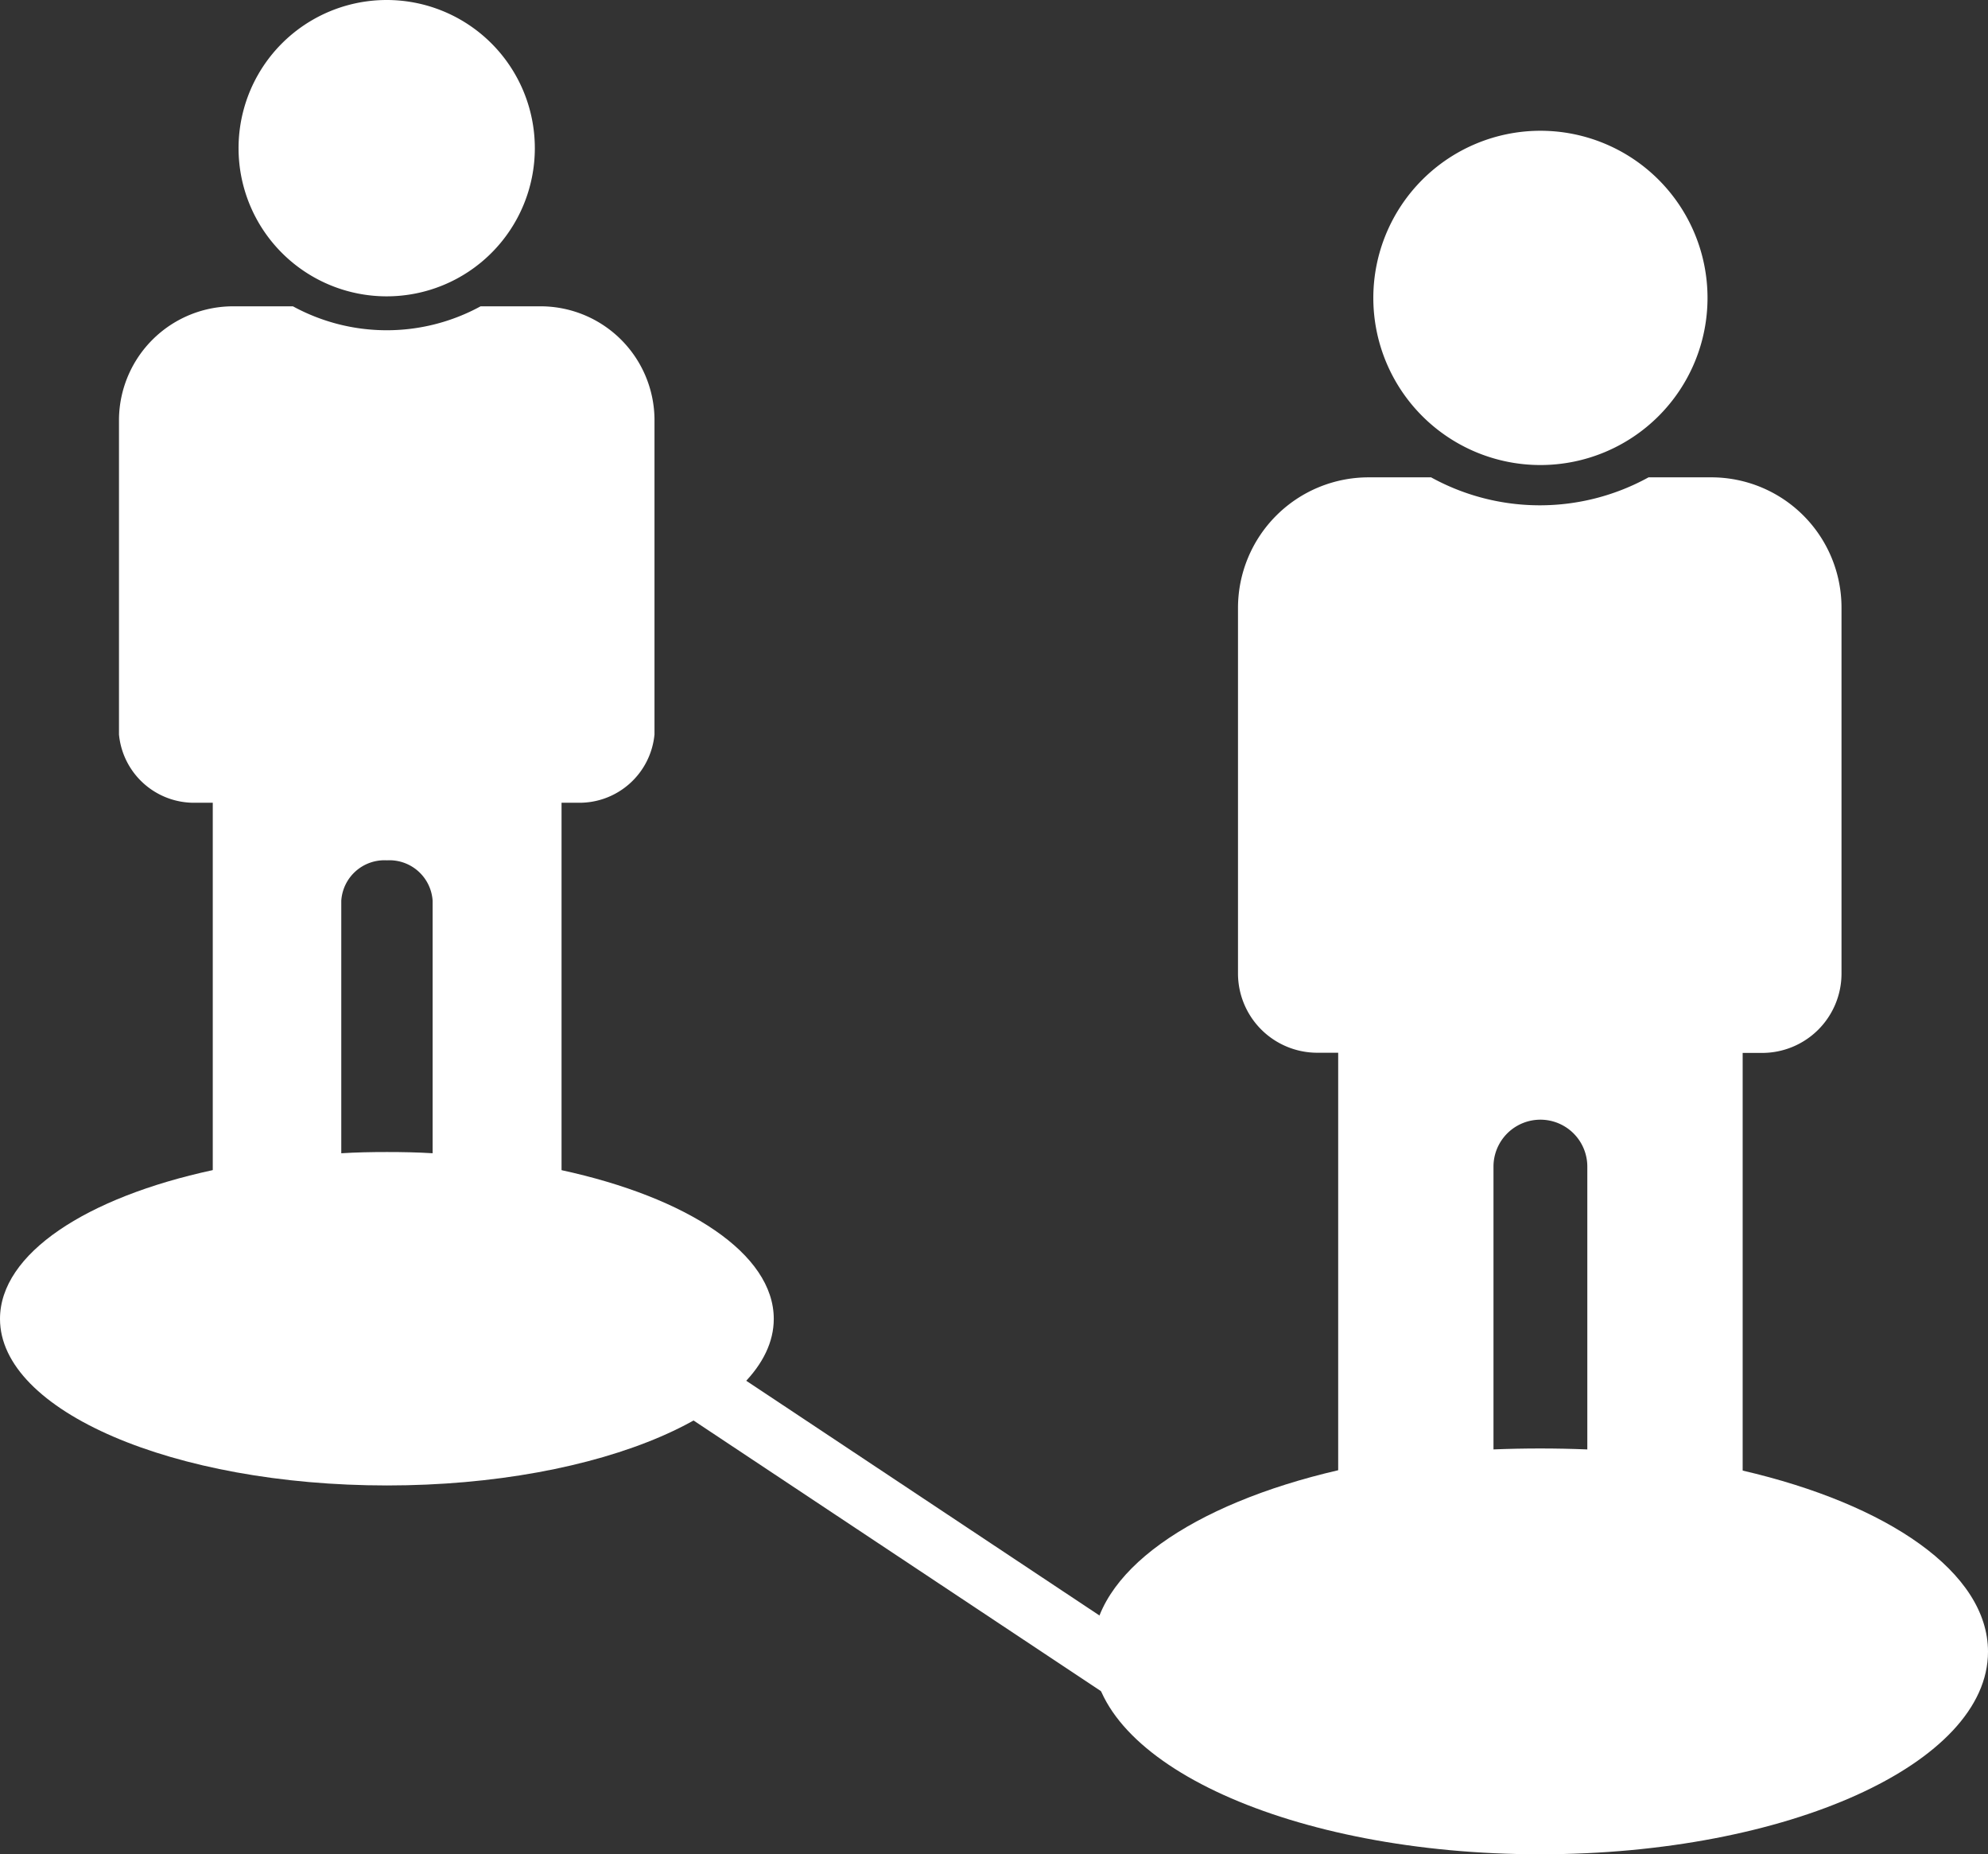 <svg id="_13e5a6263b9344e0efe8fe0a640ab392" data-name="13e5a6263b9344e0efe8fe0a640ab392" xmlns="http://www.w3.org/2000/svg" width="47.184" height="43.999" viewBox="0 0 47.184 43.999">
  <rect x="0" y="0" width="47.184" height="43.999" fill="#333333" stroke="none"/>
  <path id="Path_180" data-name="Path 180" d="M32.969,52.773,21.851,45.386a.739.739,0,1,0-.818,1.231L32.15,54a.749.749,0,0,0,.405.125.74.74,0,0,0,.413-1.357Z" transform="translate(-5.439 -13.485)" fill="#ffffff"/>
  <path id="Path_181" data-name="Path 181" d="M10.27,39.269c-.354-.022-.715-.029-1.084-.029s-.73.007-1.084.029l-3.052.4C2.05,40.316,0,41.651,0,43.2c0,2.182,4.114,3.952,9.186,3.952s9.179-1.769,9.179-3.952c0-1.548-2.05-2.883-5.043-3.531Z" transform="translate(0 -11.903)" fill="#ffffff"/>
  <path id="Path_182" data-name="Path 182" d="M6.85,13.838V31.864a1.583,1.583,0,0,0,1.585,1.585h.007A1.479,1.479,0,0,0,9.9,31.871V23.533a1.027,1.027,0,0,1,1.084-.958,1.027,1.027,0,0,1,1.084.958v8.338a1.474,1.474,0,0,0,1.46,1.578h.015a1.583,1.583,0,0,0,1.585-1.585V13.838M7.462,5.677A3.516,3.516,0,1,0,10.978,2.16,3.516,3.516,0,0,0,7.462,5.677Z" transform="translate(-1.8 -2.16)" fill="#ffffff"/>
  <path id="Path_183" data-name="Path 183" d="M14.321,23.8h.413a1.789,1.789,0,0,0,1.806-1.622V14.689a2.705,2.705,0,0,0-2.75-2.669H12.412a4.65,4.65,0,0,1-4.453,0H6.58a2.71,2.71,0,0,0-2.75,2.669v7.491A1.789,1.789,0,0,0,5.636,23.8h.413" transform="translate(-1.006 -4.751)" fill="#ffffff"/>
  <path id="Path_184" data-name="Path 184" d="M50.593,49.306c3.458.8,5.832,2.418,5.832,4.3,0,2.654-4.755,4.807-10.631,4.807S35.17,56.258,35.17,53.6c0-1.88,2.374-3.5,5.832-4.3l3.679-.494q1.113-.045,2.227,0Z" transform="translate(-9.241 -14.412)" fill="#ffffff"/>
  <path id="Path_185" data-name="Path 185" d="M43.08,19.707V40.6a1.843,1.843,0,0,0,1.843,1.843h.007a1.836,1.836,0,0,0,1.836-1.836V30.95a1.113,1.113,0,0,1,2.227,0v9.658a1.836,1.836,0,0,0,1.836,1.836h.015a1.836,1.836,0,0,0,1.836-1.836v-20.9m-8.766-9.37A3.966,3.966,0,1,0,47.88,6.37a3.968,3.968,0,0,0-3.966,3.966Z" transform="translate(-11.319 -3.267)" fill="#ffffff"/>
  <path id="Path_186" data-name="Path 186" d="M51.818,31.184H52.3a1.883,1.883,0,0,0,1.88-1.88V20.626a3.091,3.091,0,0,0-3.1-3.1H49.6a5.349,5.349,0,0,1-5.161,0H42.956a3.1,3.1,0,0,0-3.1,3.1V29.3a1.883,1.883,0,0,0,1.88,1.88h.479" transform="translate(-10.473 -6.199)" fill="#ffffff"/>
</svg>

